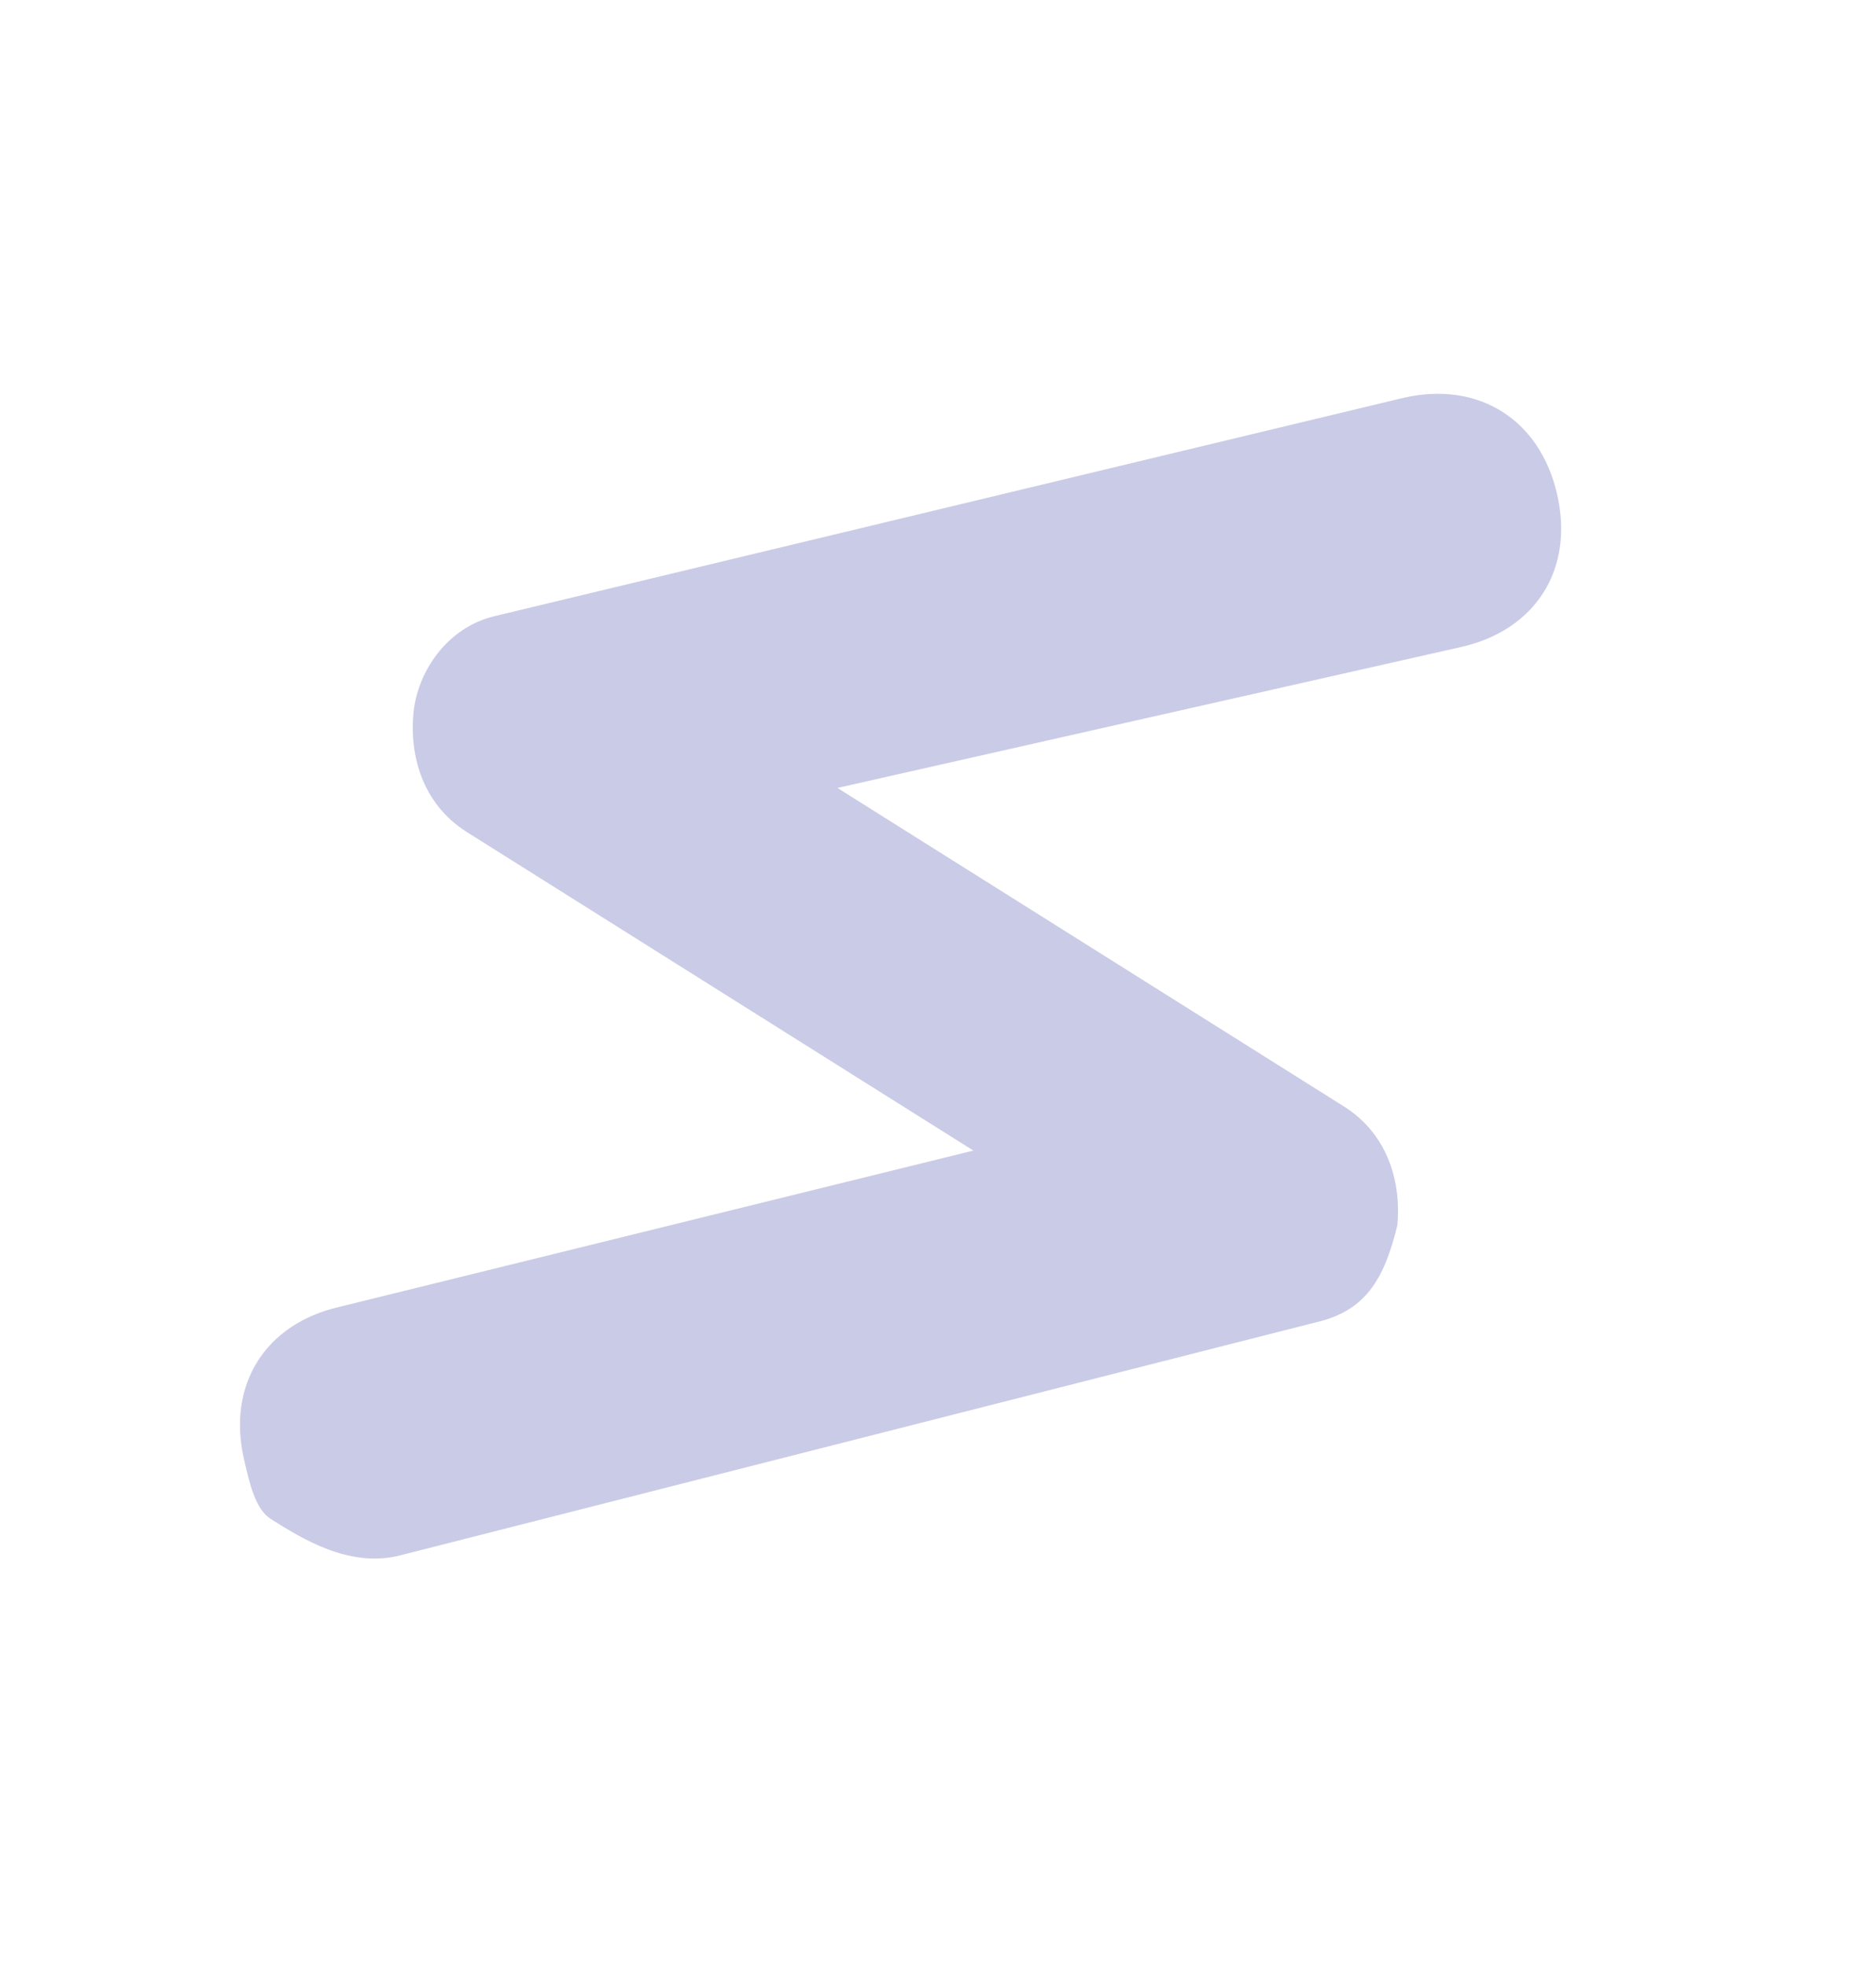 <svg width="21" height="22" viewBox="0 0 21 22" fill="none" xmlns="http://www.w3.org/2000/svg">
<path d="M3.032 16.998C2.861 16.89 2.796 16.611 2.732 16.332C2.539 15.495 2.969 14.811 3.807 14.622L10.896 12.875L5.228 9.312C4.713 8.988 4.585 8.43 4.628 7.98C4.671 7.53 4.994 7.017 5.552 6.891L15.713 4.451C16.551 4.261 17.238 4.693 17.43 5.53C17.623 6.367 17.193 7.051 16.355 7.24L9.374 8.817L15.042 12.38C15.557 12.704 15.685 13.261 15.642 13.711C15.491 14.332 15.276 14.675 14.718 14.8L4.45 17.412C3.891 17.538 3.376 17.214 3.032 16.998Z" fill="#CACBE6"/>
</svg>

